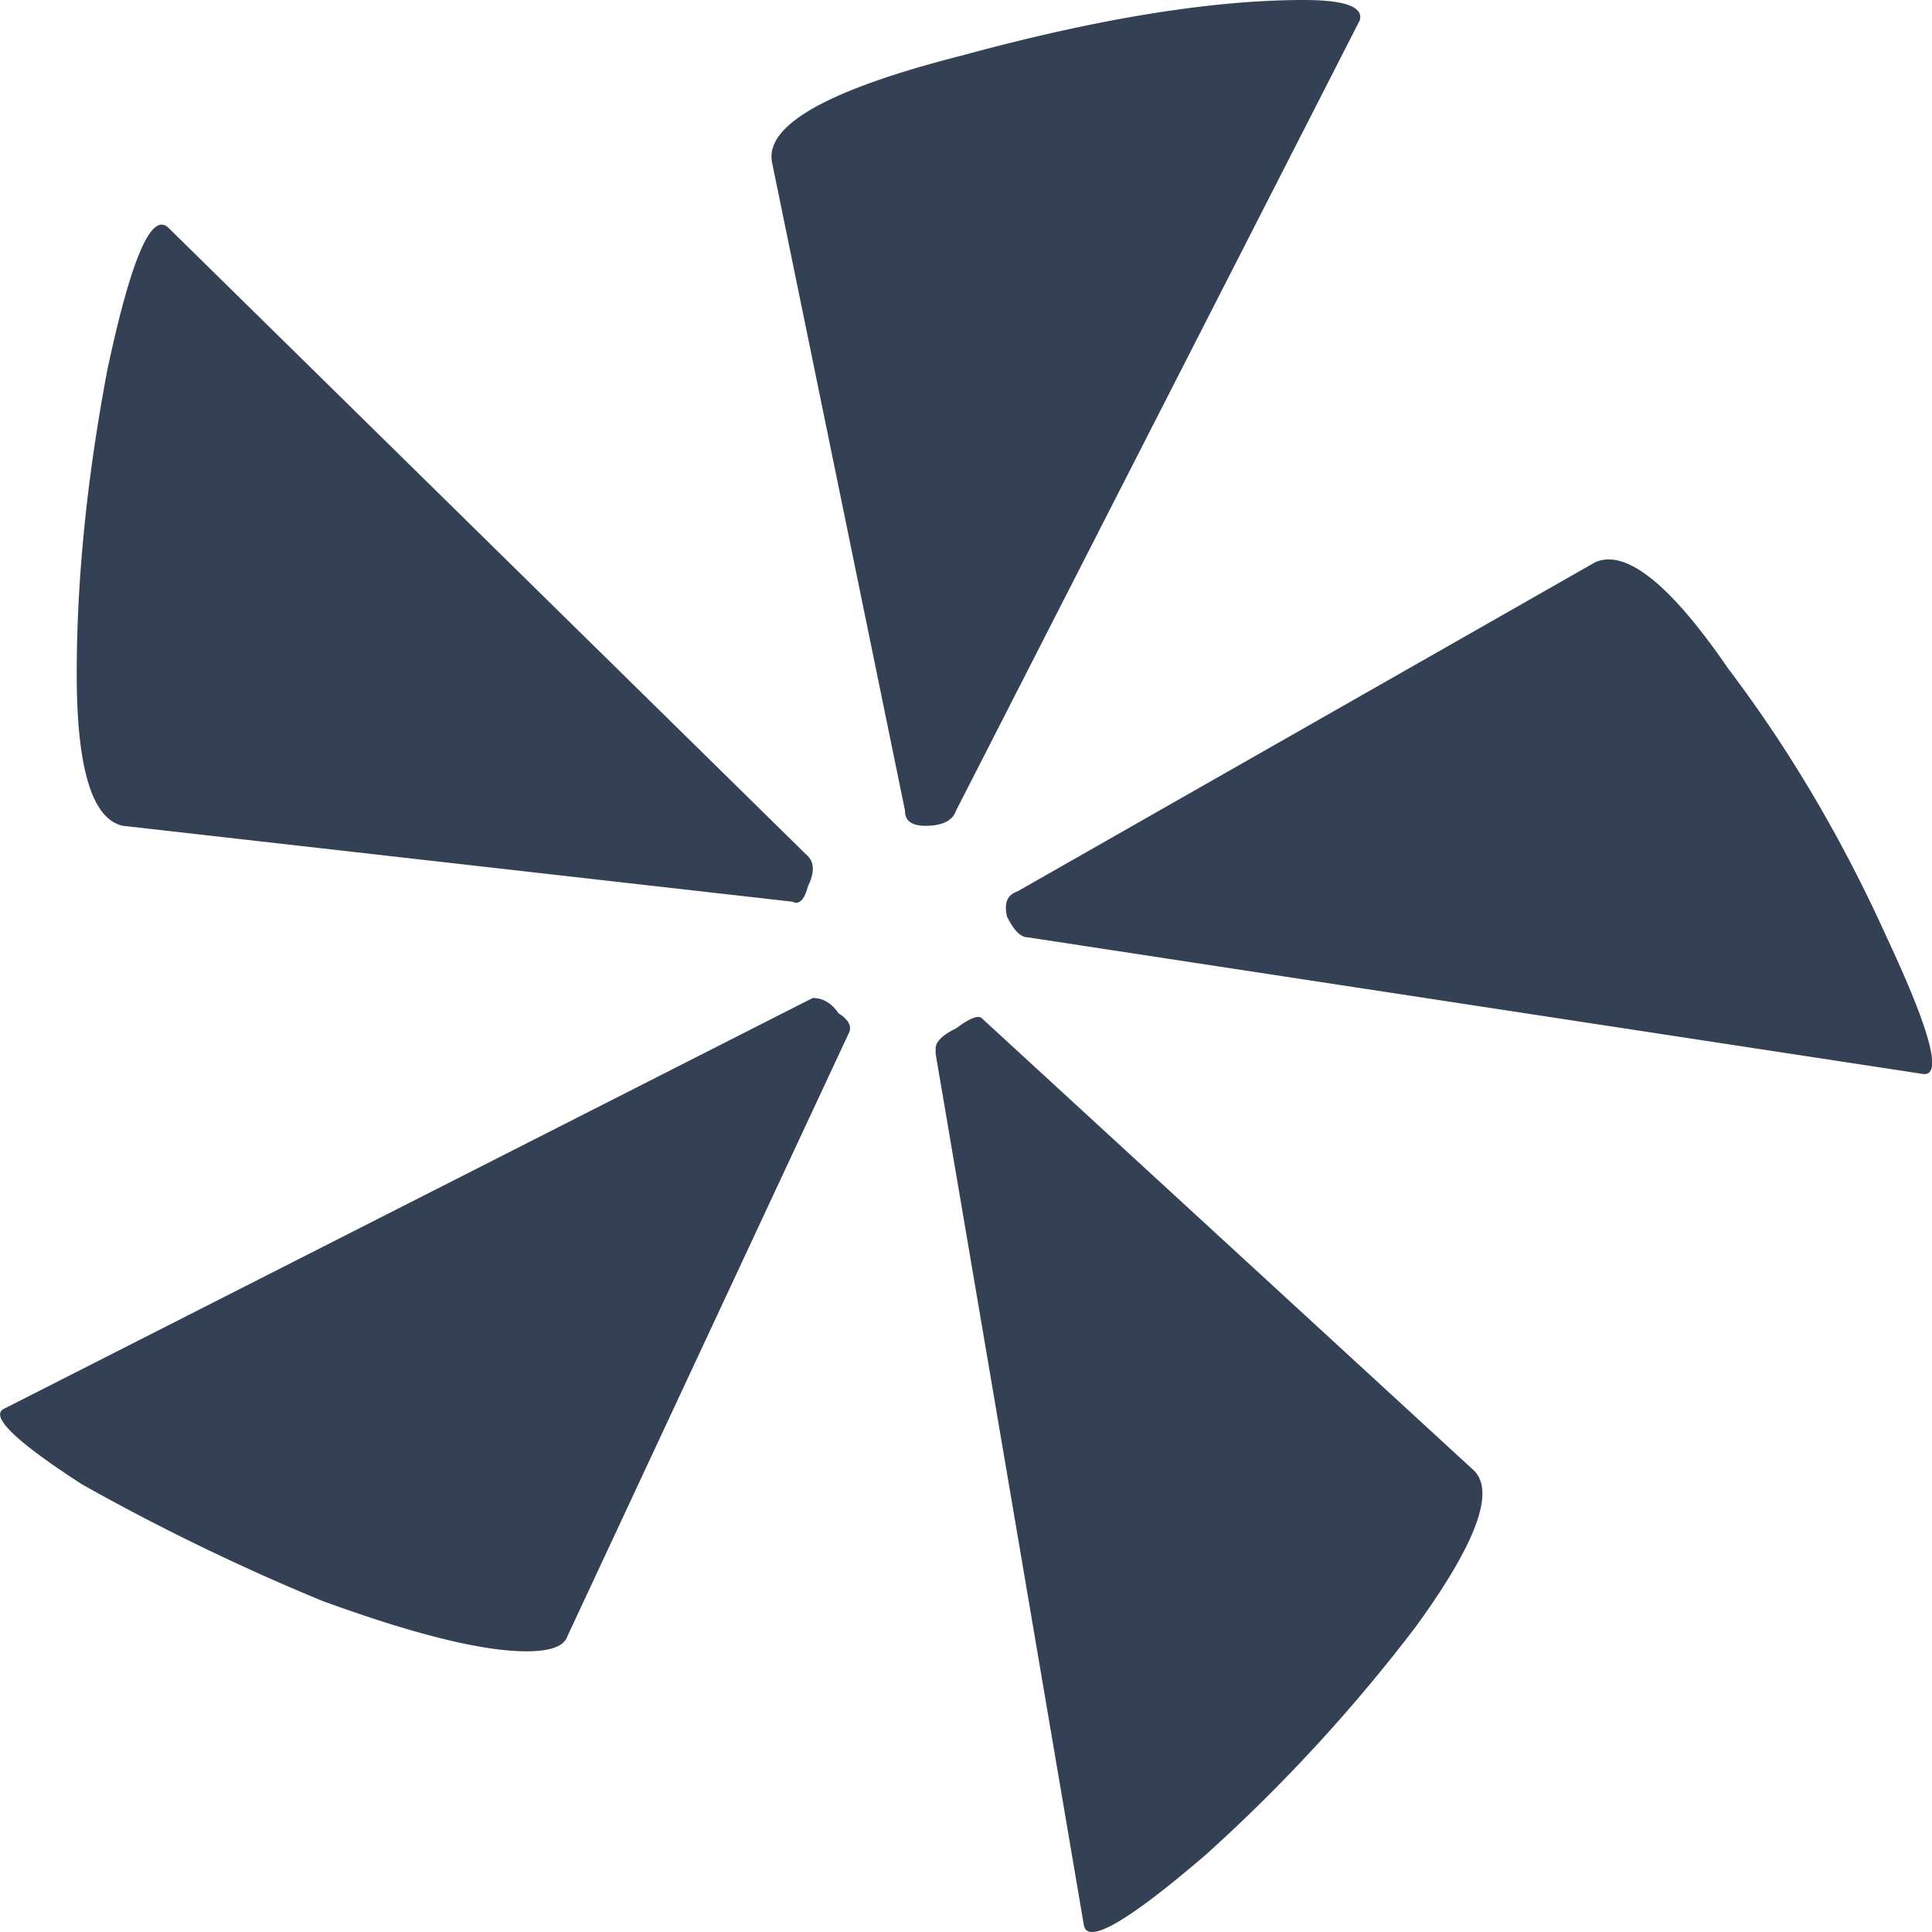 <svg width="7" height="7" viewBox="0 0 7 7" fill="none" xmlns="http://www.w3.org/2000/svg"><path d="M2.797.587Q2.76.386 3.482.202 4.223 0 4.724 0q.222 0 .203.073L3.464 2.937q-.019.055-.111.055-.075 0-.074-.055zM.445 2.992q-.167-.037-.167-.55 0-.515.111-1.102Q.518.734.611.826l2.316 2.276q.036.036 0 .11-.019.073-.056.055zm3.278.404q-.037 0-.074-.074-.018-.074.037-.092L5.78 2.037q.167-.073.482.386.333.44.574.973.24.513.13.495zM2.056 5.928q-.018.055-.148.055-.24 0-.741-.183a8 8 0 0 1-.87-.422q-.371-.24-.278-.276l2.89-1.468.036-.018q.055 0 .093.055.056.036.037.073zm1.334-2.11v-.019q0-.037.074-.073.074-.055.093-.037l1.778 1.634q.129.11-.204.569a6 6 0 0 1-.76.826q-.425.366-.444.257z" fill="#344054"/></svg>